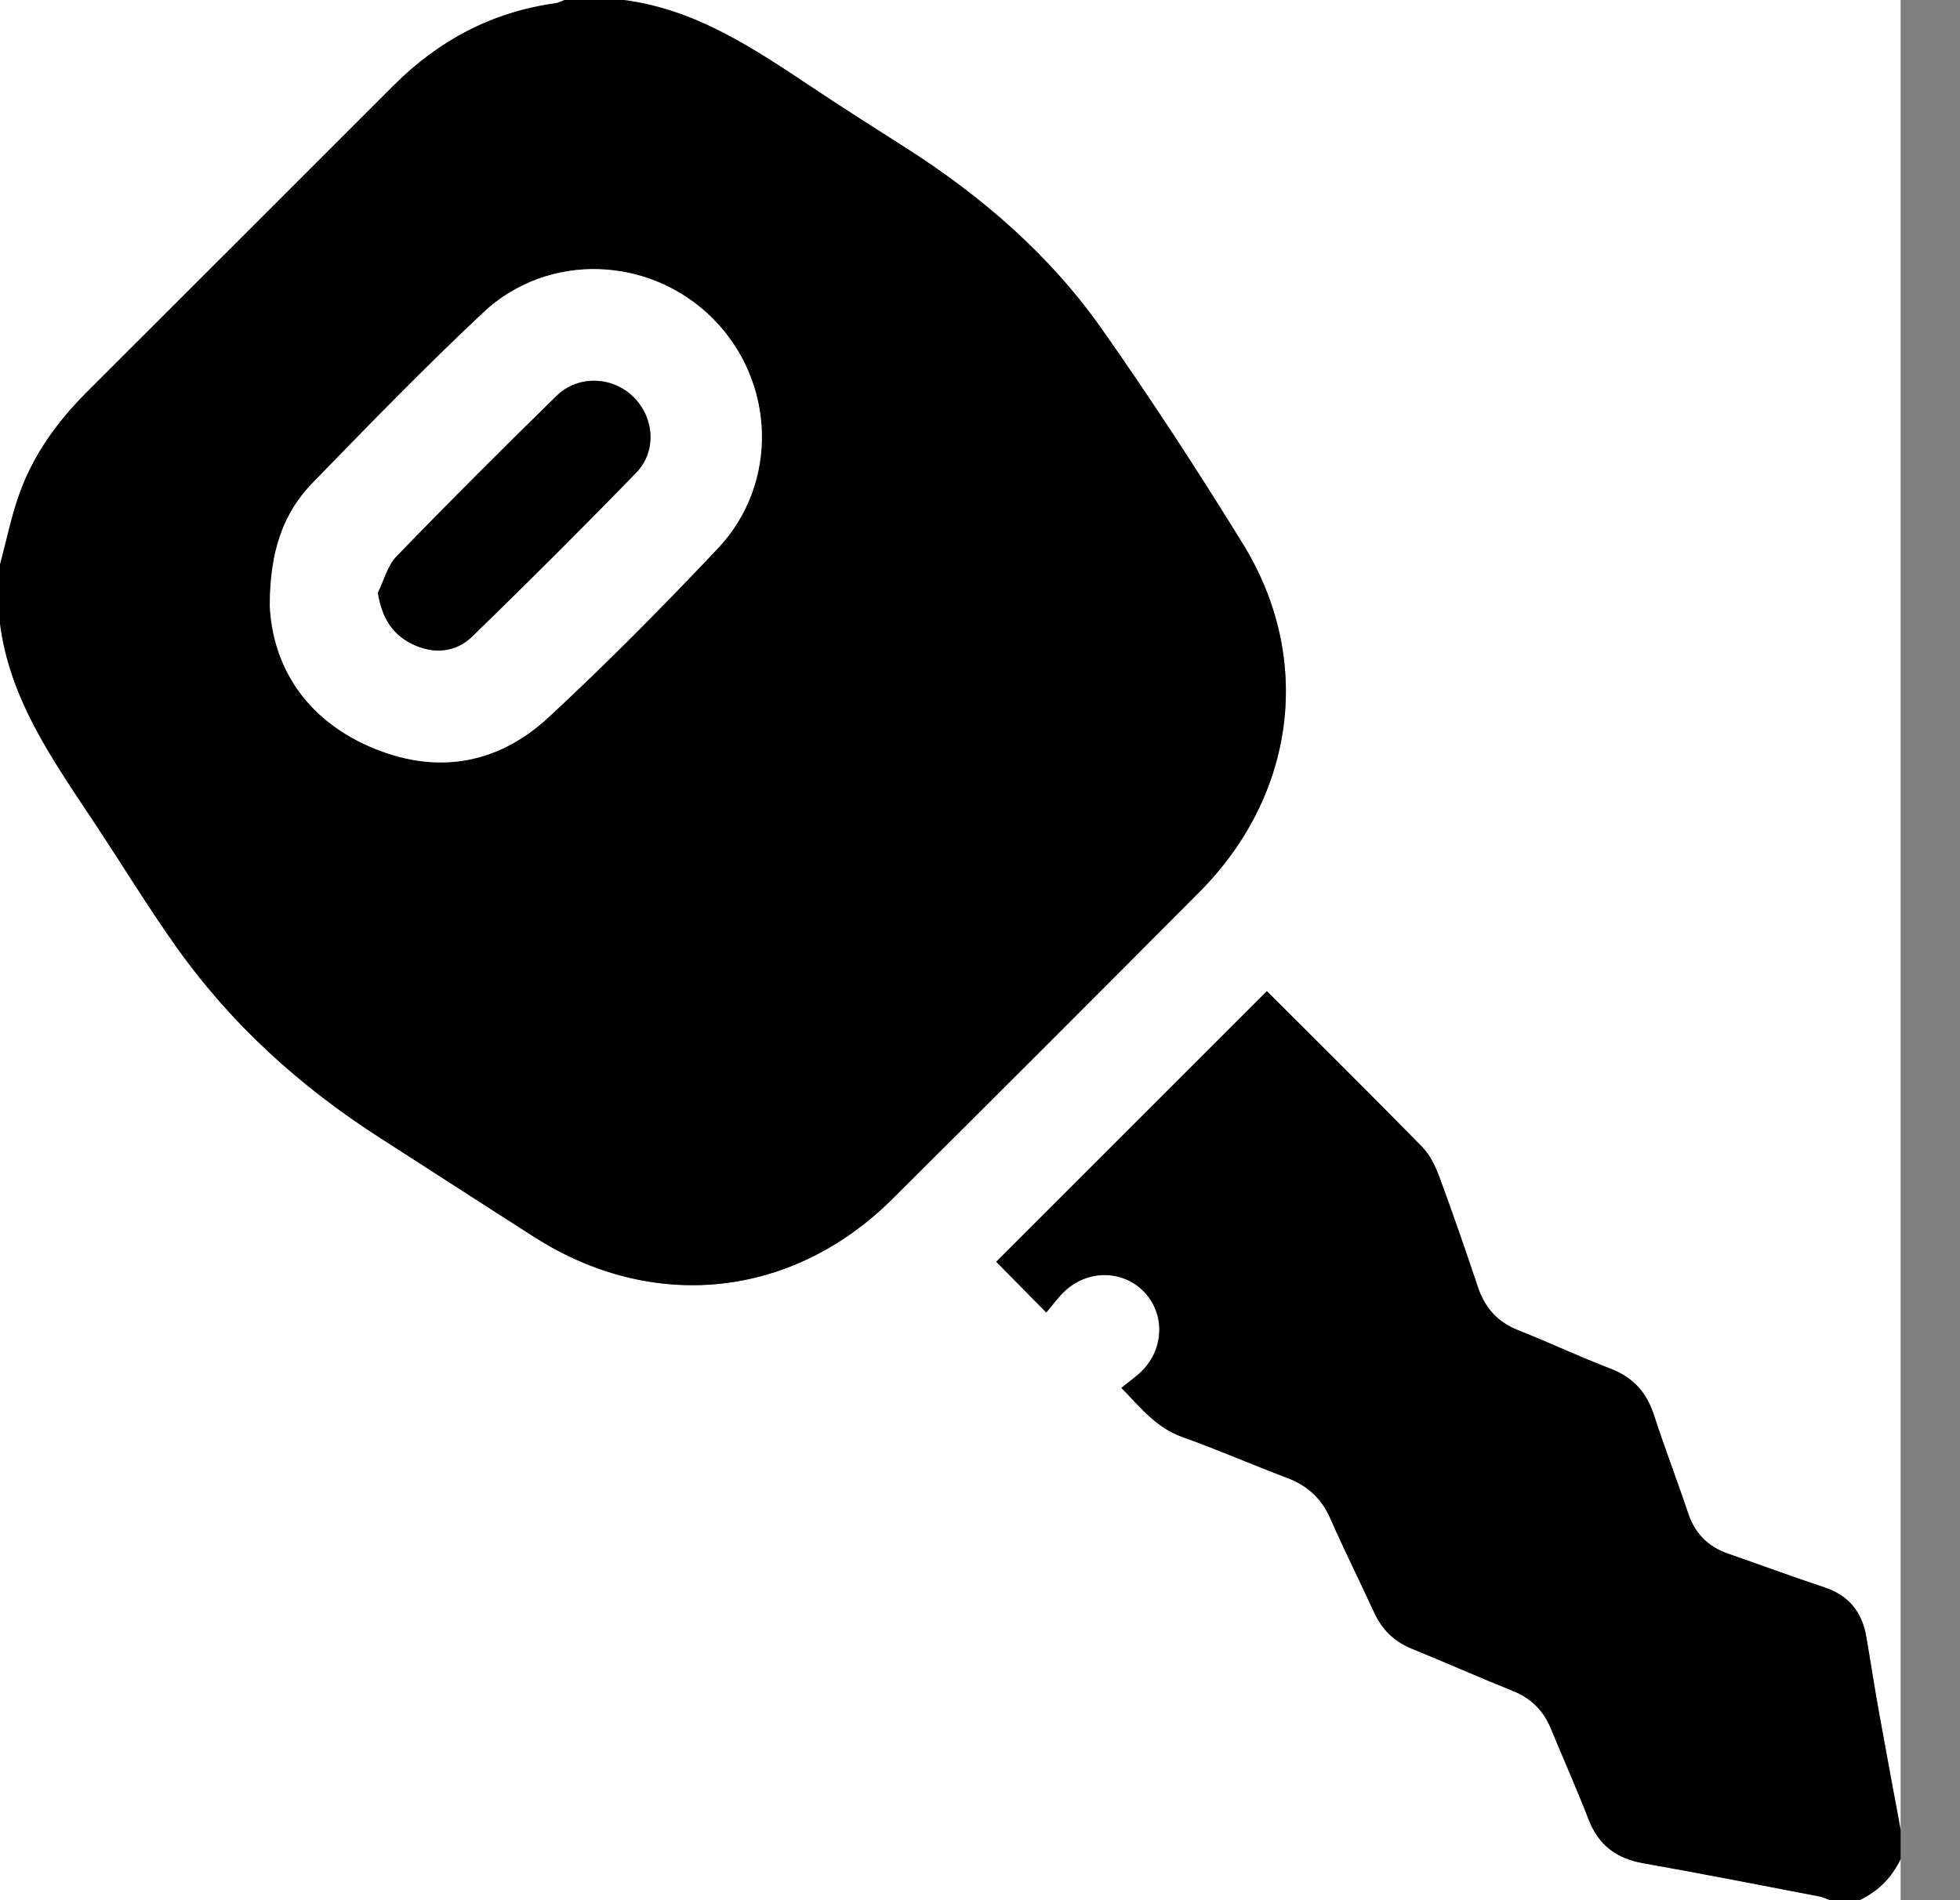 <?xml version="1.0" encoding="utf-8" ?><svg xmlns="http://www.w3.org/2000/svg" xmlns:xlink="http://www.w3.org/1999/xlink" width="33" height="32"><rect width="100%" height="100%" fill="#808080" stroke="none"/><path fill="white" transform="matrix(-1 0 0 1 32 0)" d="M32 10.5L32 32L1.188 32C1.244 31.979 1.3 31.95 1.358 31.939C2.349 31.749 3.339 31.553 4.332 31.378C4.785 31.298 5.086 31.073 5.253 30.641C5.452 30.127 5.677 29.623 5.887 29.114C6.012 28.808 6.22 28.6 6.53 28.475C7.1 28.247 7.66 27.997 8.228 27.766C8.525 27.645 8.73 27.445 8.863 27.156C9.106 26.627 9.367 26.106 9.601 25.573C9.749 25.236 9.984 25.019 10.325 24.89C10.919 24.666 11.501 24.411 12.097 24.198C12.523 24.046 12.784 23.721 13.119 23.372C12.978 23.255 12.844 23.168 12.74 23.053C12.392 22.67 12.397 22.106 12.74 21.752C13.093 21.389 13.671 21.376 14.064 21.735C14.183 21.843 14.278 21.979 14.384 22.103C14.714 21.768 14.991 21.488 15.227 21.249C13.712 19.734 12.194 18.215 10.67 16.691C9.818 17.543 8.929 18.422 8.055 19.315C7.923 19.45 7.832 19.641 7.765 19.822C7.538 20.436 7.325 21.056 7.116 21.677C6.999 22.025 6.786 22.264 6.44 22.401C5.918 22.608 5.41 22.848 4.886 23.049C4.503 23.195 4.275 23.45 4.151 23.835C3.972 24.388 3.762 24.932 3.577 25.484C3.462 25.827 3.241 26.048 2.903 26.165C2.363 26.352 1.827 26.552 1.284 26.732C0.873 26.867 0.649 27.147 0.578 27.562C0.507 27.972 0.445 28.383 0.372 28.793C0.251 29.467 0.124 30.139 0 30.812C0 20.548 0 10.283 0 0L21.5 0C20.28 0.157 19.298 0.824 18.31 1.482C17.799 1.823 17.28 2.151 16.763 2.481C15.476 3.3 14.334 4.286 13.455 5.533C12.623 6.715 11.832 7.928 11.074 9.159C9.883 11.092 10.184 13.391 11.808 15.024C13.526 16.751 15.249 18.474 16.976 20.192C18.658 21.864 21.002 22.11 23.003 20.833C23.871 20.279 24.735 19.718 25.602 19.162C26.94 18.304 28.101 17.255 29.023 15.958C29.522 15.254 29.972 14.515 30.45 13.796C31.129 12.773 31.838 11.765 32 10.5" fill-rule="evenodd"/><path transform="matrix(-1 0 0 1 21.65 -3.33786e-05)" d="M17.108 10.204C17.107 9.29 16.885 8.645 16.386 8.132C15.443 7.161 14.5 6.189 13.513 5.263C12.42 4.237 10.7 4.309 9.646 5.369C8.591 6.43 8.534 8.145 9.566 9.238C10.488 10.213 11.433 11.171 12.418 12.083C13.292 12.892 14.342 13.05 15.434 12.57C16.531 12.088 17.059 11.194 17.108 10.204L17.108 10.204ZM21.65 10.5C21.488 11.765 20.779 12.773 20.1 13.796C19.622 14.515 19.173 15.254 18.673 15.958C17.751 17.255 16.59 18.304 15.252 19.162C14.385 19.718 13.521 20.279 12.653 20.833C10.652 22.11 8.308 21.864 6.626 20.192C4.899 18.474 3.176 16.751 1.458 15.024C-0.166 13.391 -0.467 11.092 0.724 9.159C1.483 7.928 2.273 6.715 3.105 5.533C3.984 4.286 5.127 3.3 6.413 2.481C6.931 2.151 7.449 1.823 7.96 1.482C8.948 0.824 9.93 0.157 11.15 0L12.15 0C12.198 0.018 12.245 0.045 12.295 0.052C13.365 0.199 14.265 0.679 15.024 1.438C16.746 3.159 18.467 4.882 20.19 6.602C20.683 7.094 21.085 7.648 21.321 8.303C21.462 8.691 21.543 9.1 21.65 9.5L21.65 10.5Z" fill-rule="evenodd"/><path transform="matrix(-1 0 0 1 32 16.691)" d="M0 14.121C0.124 13.448 0.251 12.776 0.372 12.102C0.445 11.692 0.507 11.281 0.578 10.871C0.649 10.456 0.873 10.176 1.284 10.04C1.827 9.861 2.363 9.661 2.903 9.474C3.241 9.357 3.462 9.136 3.577 8.793C3.762 8.241 3.972 7.697 4.151 7.143C4.275 6.759 4.503 6.504 4.886 6.357C5.41 6.157 5.918 5.916 6.44 5.71C6.786 5.572 6.999 5.334 7.116 4.986C7.325 4.365 7.538 3.745 7.765 3.131C7.832 2.95 7.923 2.759 8.055 2.624C8.929 1.731 9.818 0.852 10.67 0C12.194 1.524 13.712 3.042 15.227 4.557C14.991 4.797 14.714 5.077 14.384 5.412C14.278 5.288 14.183 5.152 14.064 5.043C13.671 4.685 13.093 4.698 12.74 5.061C12.397 5.415 12.392 5.978 12.74 6.362C12.844 6.476 12.978 6.564 13.119 6.681C12.784 7.03 12.523 7.355 12.097 7.507C11.501 7.72 10.919 7.975 10.325 8.199C9.984 8.328 9.749 8.545 9.601 8.882C9.367 9.415 9.106 9.936 8.863 10.465C8.73 10.754 8.525 10.954 8.228 11.075C7.66 11.305 7.1 11.556 6.53 11.784C6.22 11.908 6.012 12.117 5.887 12.422C5.677 12.932 5.452 13.436 5.253 13.949C5.086 14.382 4.785 14.607 4.332 14.687C3.339 14.862 2.349 15.058 1.358 15.248C1.3 15.259 1.244 15.288 1.188 15.309L0.688 15.309C0.377 15.161 0.148 14.932 0 14.621C0 14.455 0 14.288 0 14.121" fill-rule="evenodd"/><path fill="white" transform="matrix(-1 0 0 1 9.5 0)" d="M9.5 9.5C9.392 9.1 9.311 8.691 9.171 8.303C8.934 7.648 8.532 7.094 8.04 6.602C6.317 4.882 4.596 3.159 2.874 1.438C2.115 0.679 1.215 0.199 0.145 0.052C0.095 0.045 0.048 0.018 0 0L9.5 0L9.5 9.5Z" fill-rule="evenodd"/><path fill="white" transform="matrix(-1 0 0 1 32 31.312)" d="M0 0C0.148 0.311 0.377 0.539 0.688 0.688L0 0.688L0 0Z" fill-rule="evenodd"/><path fill="white" transform="matrix(-1 0 0 1 12.828 4.532)" d="M6.466 5.451C6.362 5.243 6.303 4.993 6.149 4.834C5.266 3.922 4.366 3.024 3.459 2.136C3.094 1.779 2.514 1.804 2.161 2.155C1.813 2.5 1.767 3.067 2.115 3.426C3.021 4.36 3.943 5.279 4.876 6.186C5.162 6.463 5.535 6.488 5.895 6.31C6.232 6.144 6.4 5.858 6.466 5.451M8.285 5.672C8.237 6.662 7.709 7.555 6.612 8.037C5.519 8.518 4.469 8.359 3.595 7.55C2.611 6.638 1.666 5.681 0.744 4.705C-0.289 3.612 -0.231 1.897 0.823 0.836C1.877 -0.224 3.598 -0.295 4.691 0.731C5.677 1.657 6.621 2.629 7.564 3.599C8.063 4.113 8.285 4.757 8.285 5.672" fill-rule="evenodd"/><path transform="matrix(-1 0 0 1 10.952 6.412)" d="M4.59 3.571C4.524 3.978 4.356 4.264 4.019 4.431C3.659 4.608 3.286 4.583 3 4.306C2.067 3.399 1.145 2.48 0.239 1.546C-0.109 1.187 -0.063 0.62 0.285 0.275C0.638 -0.075 1.218 -0.101 1.583 0.256C2.49 1.145 3.39 2.042 4.273 2.955C4.427 3.114 4.487 3.363 4.59 3.571" fill-rule="evenodd"/></svg>